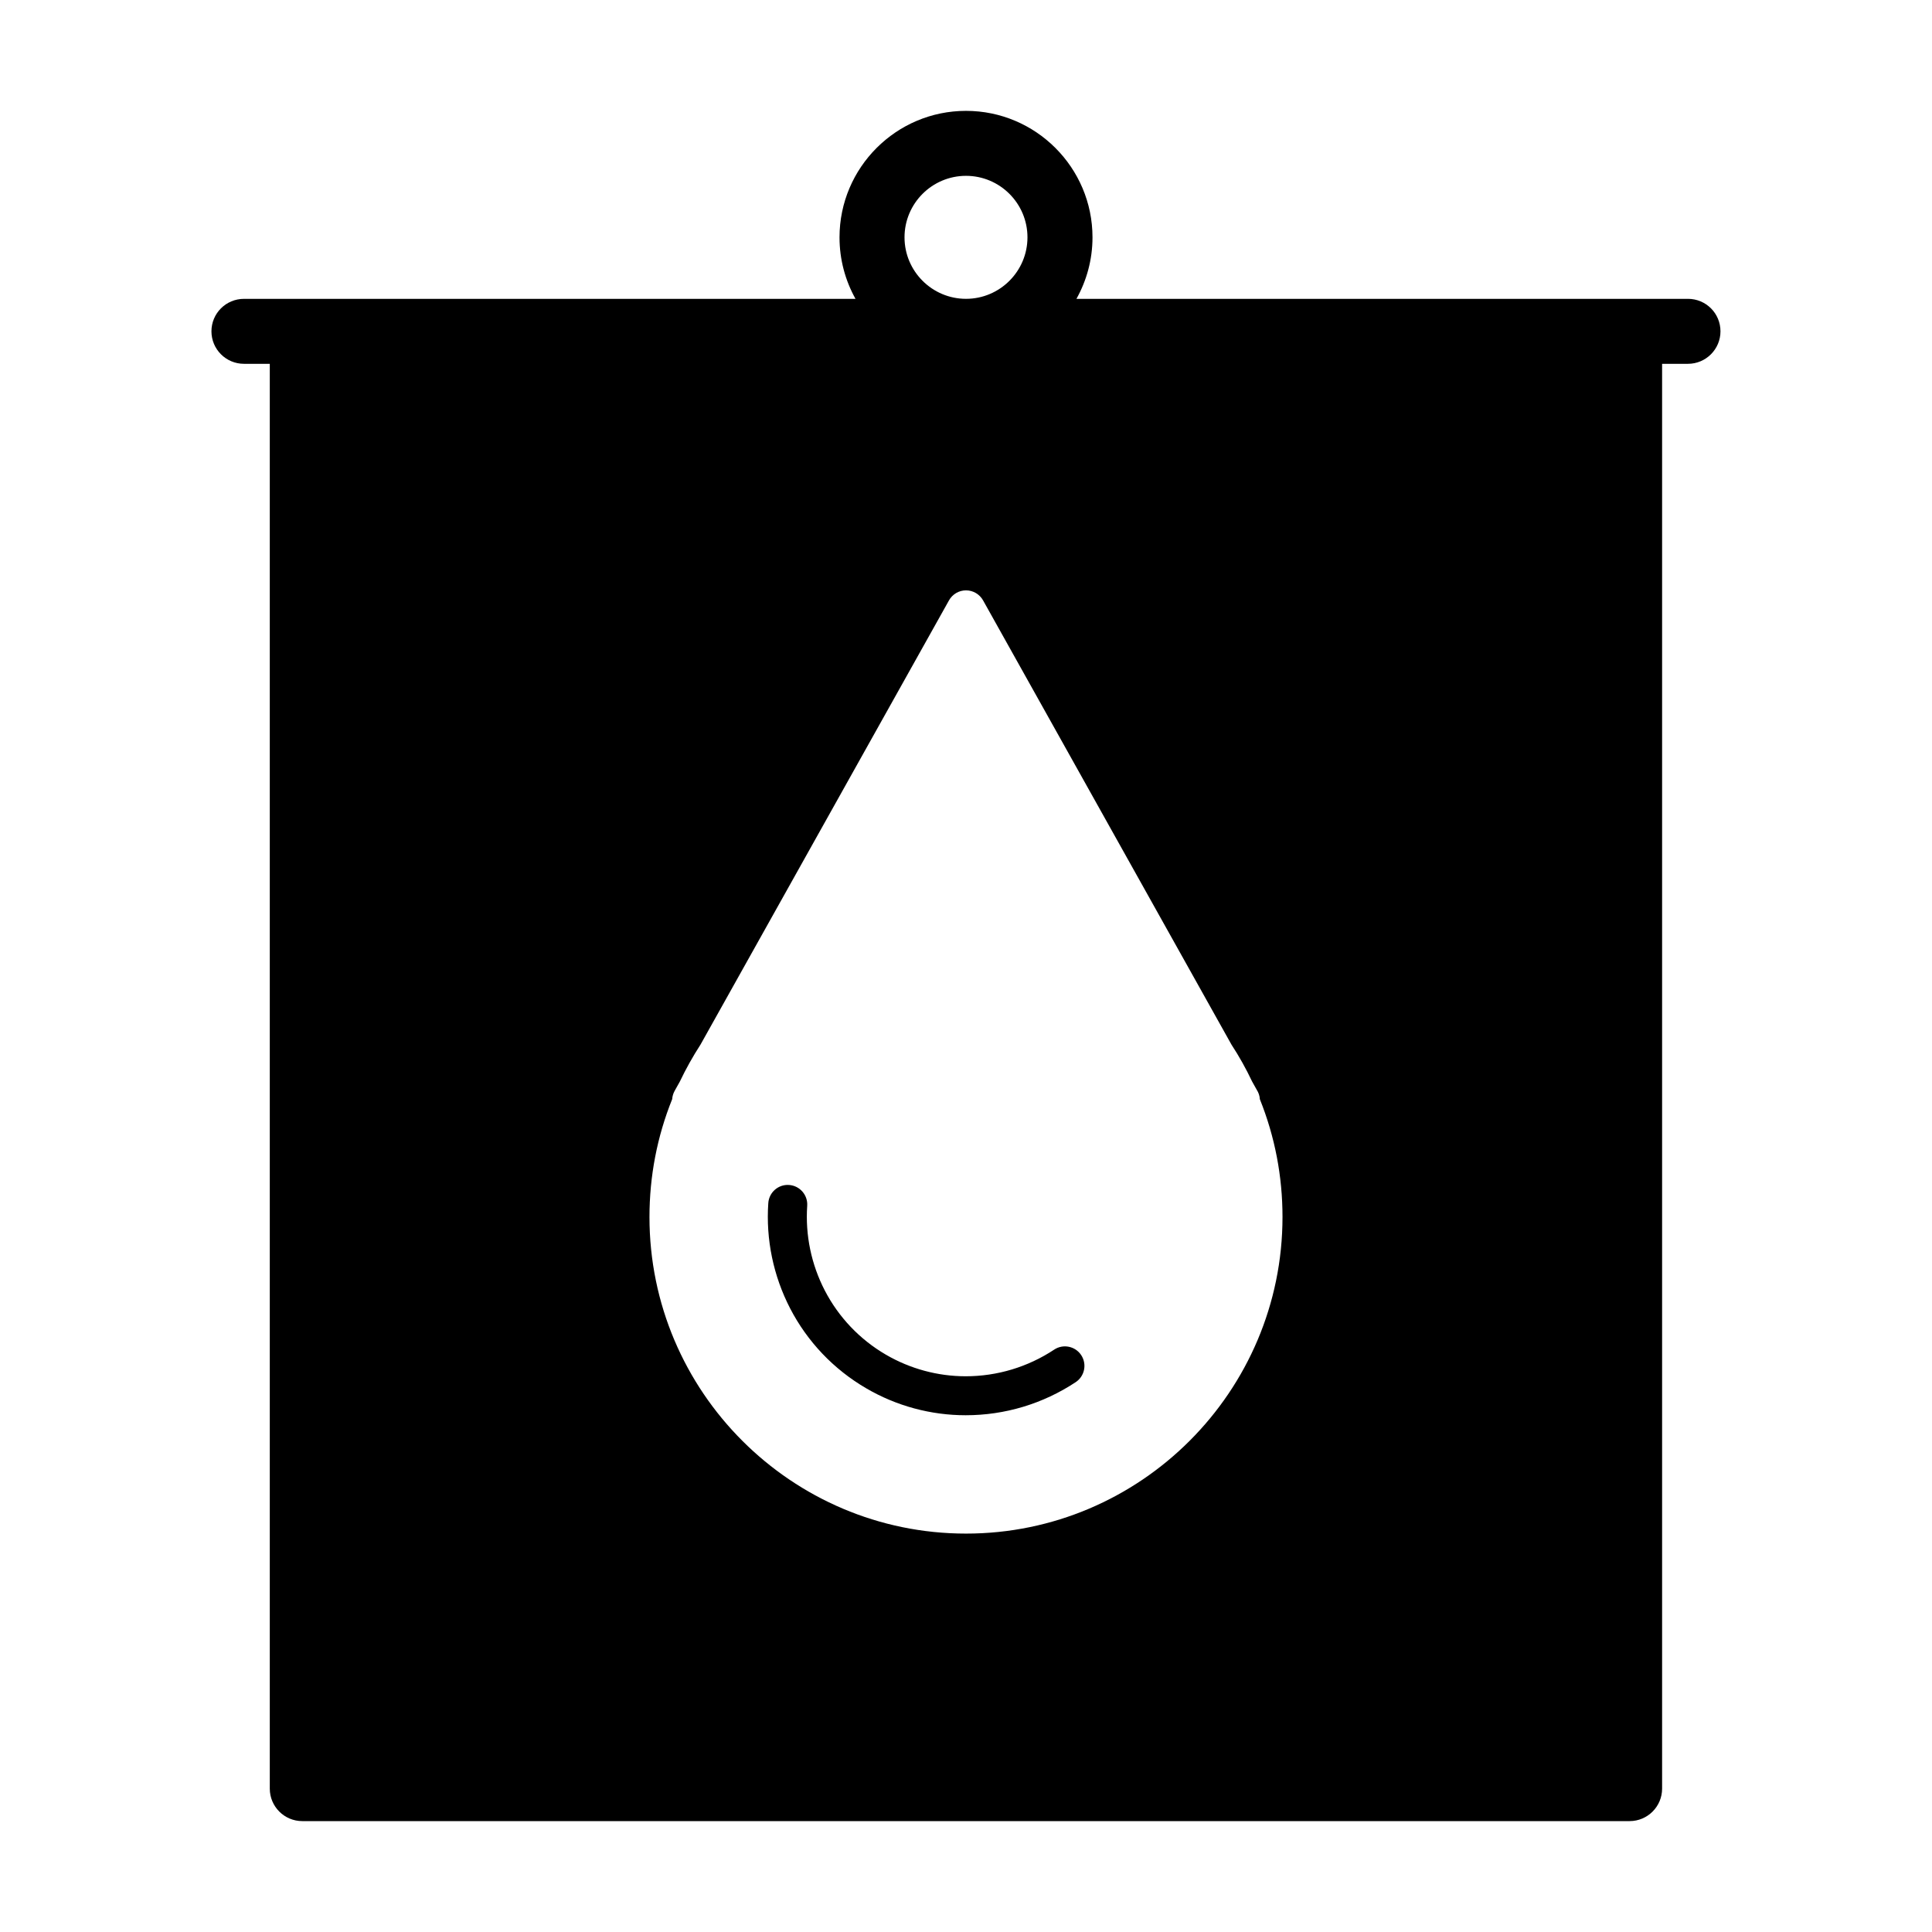 <?xml version="1.0" encoding="UTF-8"?>
<!-- Uploaded to: SVG Repo, www.svgrepo.com, Generator: SVG Repo Mixer Tools -->
<svg fill="#000000" width="800px" height="800px" version="1.1" viewBox="144 144 512 512" xmlns="http://www.w3.org/2000/svg">
 <g>
  <path d="m591.34 223.2h-162.07c2.695-4.832 4.254-10.387 4.254-16.297 0-18.488-15.039-33.523-33.523-33.523s-33.52 15.035-33.52 33.523c0 5.91 1.543 11.465 4.238 16.297h-162.07c-4.762 0-8.613 3.844-8.613 8.605 0 4.75 3.856 8.609 8.613 8.609h6.848v377.59c0 4.75 3.856 8.609 8.605 8.609h351.76c4.762 0 8.613-3.859 8.613-8.609v-377.59h6.856c4.75 0 8.613-3.863 8.613-8.609 0.004-4.773-3.856-8.609-8.613-8.609zm-191.34-32.602c8.988 0 16.289 7.309 16.289 16.297 0 8.977-7.301 16.297-16.289 16.297s-16.293-7.32-16.293-16.297c0-8.988 7.305-16.297 16.293-16.297zm0 359.82c-46.254 0-83.883-37.648-83.883-83.895 0-10.812 2.023-21.312 6.019-31.242 0.051-0.746 0.266-1.496 0.645-2.176l1.395-2.5c1.598-3.356 3.438-6.641 5.461-9.766l65.859-117.74c0.91-1.633 2.637-2.648 4.508-2.648 1.875 0 3.602 1.02 4.516 2.648l65.836 117.74c2.047 3.129 3.875 6.414 5.465 9.77l1.223 2.188c0.473 0.73 0.785 1.594 0.832 2.508 3.988 9.93 6 20.418 6 31.211-0.004 46.258-37.625 83.902-83.875 83.902z"/>
  <path d="m423.36 501.67c-6.973 4.606-15.086 7.055-23.453 7.055-7.41 0-14.727-1.988-21.141-5.727-6.926-4.035-12.52-9.922-16.191-17.012-3.582-6.918-5.188-14.691-4.656-22.445 0.191-2.84-1.961-5.316-4.801-5.512-2.848-0.207-5.316 1.949-5.512 4.801-0.664 9.645 1.336 19.297 5.785 27.906 4.574 8.836 11.543 16.156 20.172 21.184 8 4.676 17.113 7.133 26.344 7.133 10.414 0 20.484-3.031 29.16-8.766 2.379-1.578 3.039-4.781 1.457-7.176-1.578-2.367-4.785-3.027-7.164-1.441z"/>
 </g>
</svg>